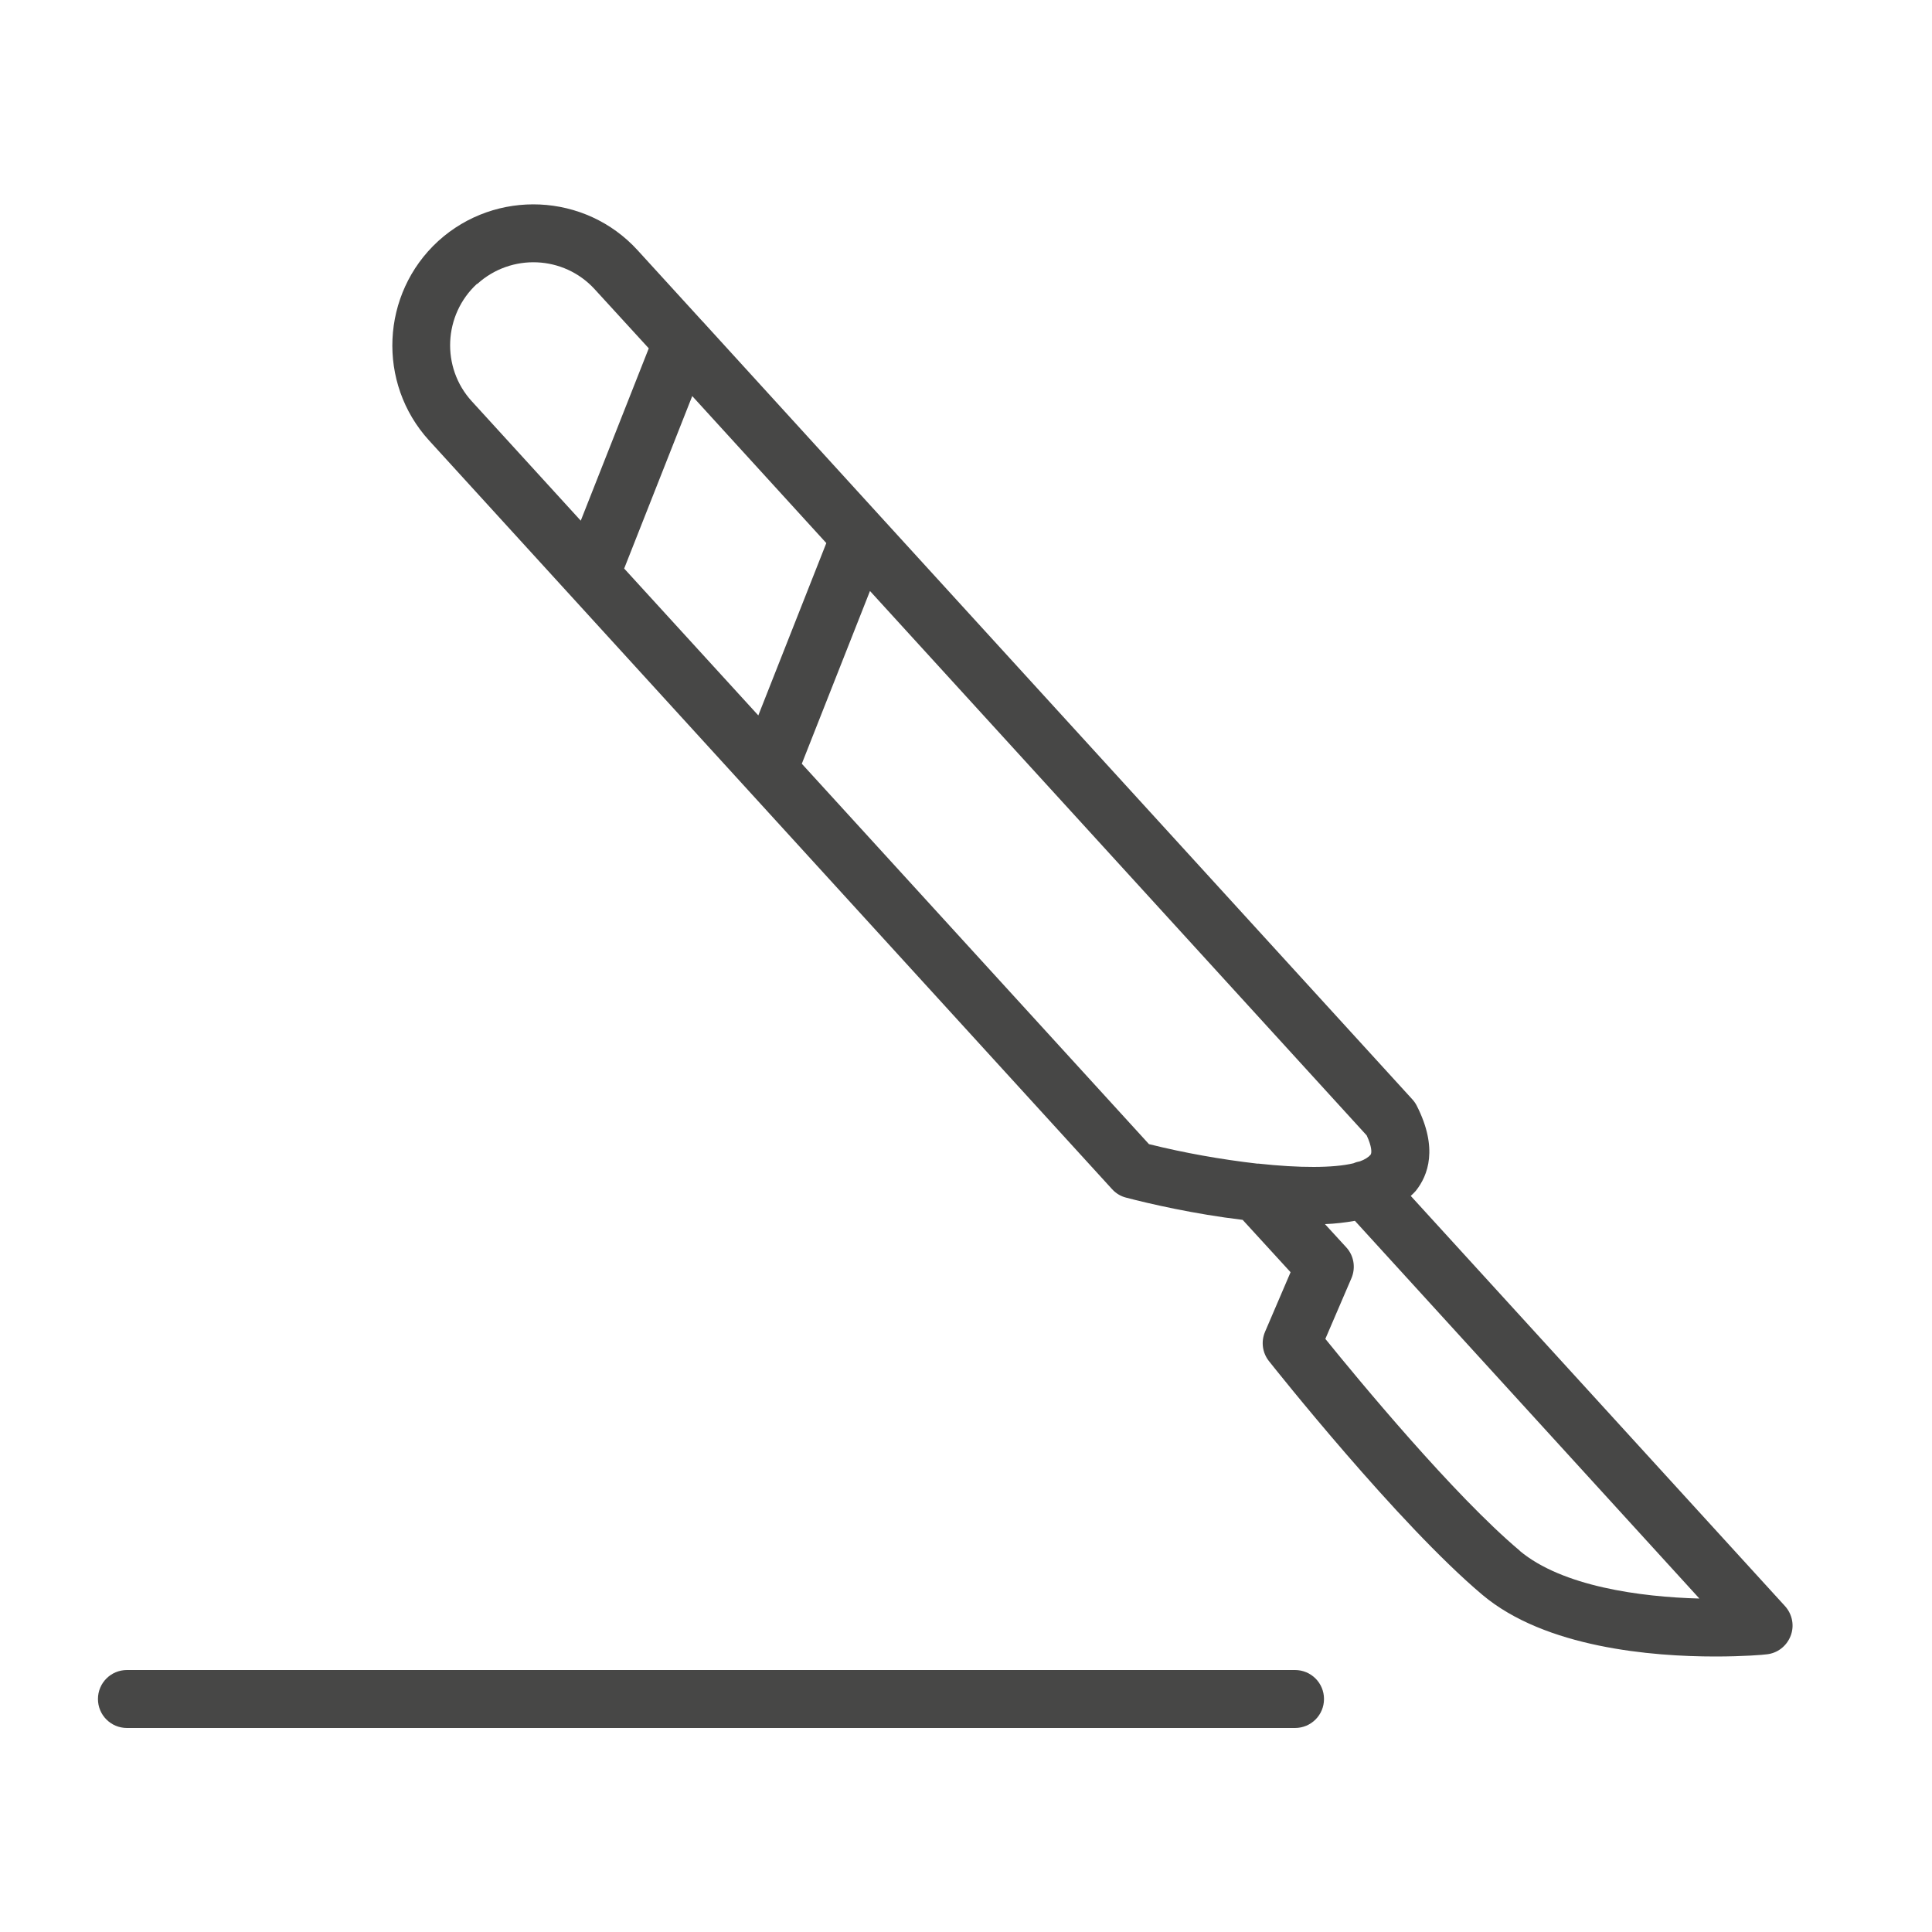 <?xml version="1.0" encoding="UTF-8"?> <svg xmlns="http://www.w3.org/2000/svg" id="Ebene_1" viewBox="0 0 100 100"> <defs> <style>.cls-1{fill:#474746;fill-rule:evenodd;}</style> </defs> <path class="cls-1" d="M92.39,83.13l-19.37-21.23c.09-.08,.18-.17,.26-.26,.64-.8,1.17-2.21,.05-4.41-.06-.12-.14-.23-.23-.33l-27.53-30.17h0l-9.09-9.97c-.04-.05-.09-.1-.14-.15l-3.34-3.66c-2.71-2.97-7.34-3.18-10.32-.47-2.97,2.72-3.18,7.35-.47,10.32L57.56,61.55c.2,.22,.45,.37,.73,.44,1.18,.31,3.52,.85,6.03,1.15l2.48,2.71-1.32,3.08c-.22,.51-.14,1.09,.2,1.52,.27,.34,6.68,8.42,11.05,12.1,3.26,2.74,8.78,3.19,12.05,3.19,1.49,0,2.51-.09,2.64-.11,.57-.05,1.05-.42,1.26-.95s.09-1.13-.29-1.55ZM32.31,29.42l3.52-8.92,6.94,7.61-3.52,8.92-6.95-7.61Zm-7.61-14.72c1.76-1.6,4.48-1.48,6.08,.27l2.8,3.06-3.52,8.92-5.64-6.18c-1.6-1.75-1.47-4.48,.27-6.08Zm16.81,24.81l3.52-8.92,25.71,28.18c.27,.58,.27,.91,.2,1-.11,.13-.3,.25-.55,.34-.11,.02-.22,.05-.33,.1-1.04,.25-2.8,.25-4.91,.02-.02,0-.04,0-.07,0-1.89-.22-3.76-.55-5.61-1.01l-17.97-19.69Zm37.16,40.76c-3.43-2.88-8.41-8.92-10.07-10.97l1.35-3.14c.23-.54,.13-1.17-.27-1.6l-1.1-1.2c.52-.02,1.04-.08,1.55-.17l17.83,19.55c-3.06-.08-7.1-.63-9.3-2.47Zm-11.64,6.17H6.57c-.83,0-1.5,.67-1.5,1.5s.67,1.5,1.5,1.5h60.46c.83,0,1.5-.67,1.5-1.5s-.67-1.5-1.5-1.5Z"></path> </svg> 
